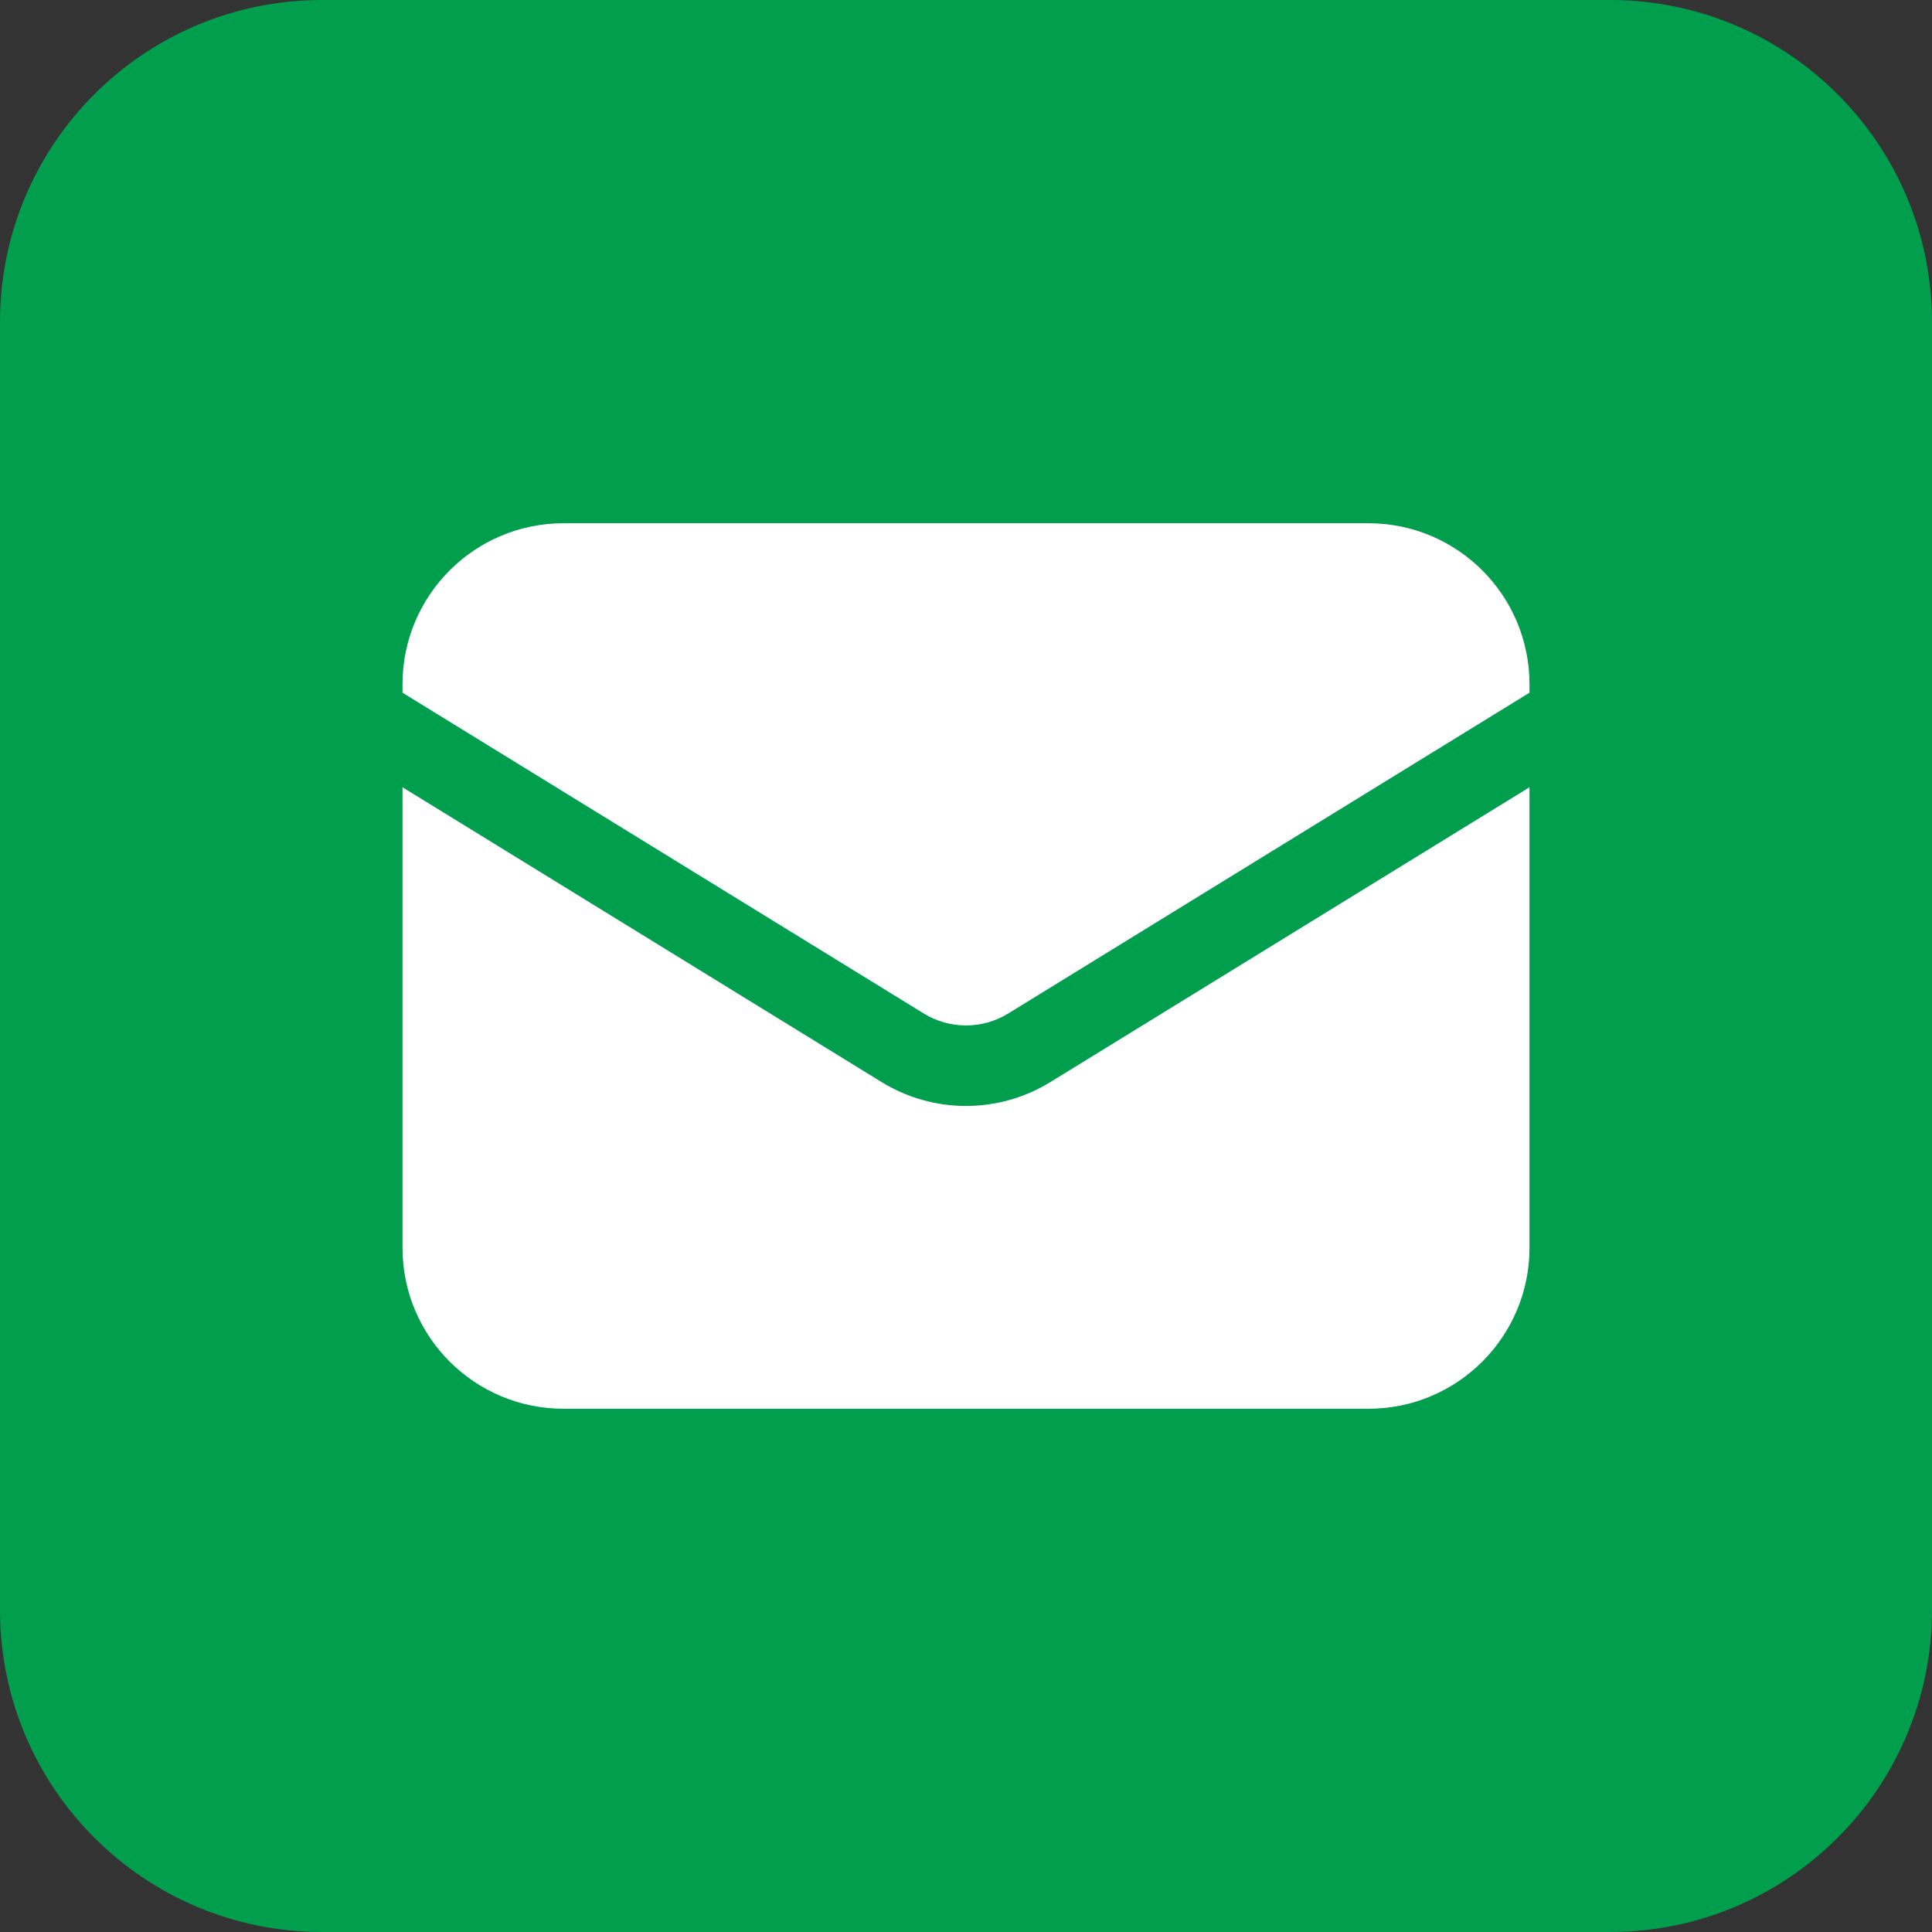<svg xmlns="http://www.w3.org/2000/svg" fill="none" viewBox="0 0 48 48" height="48" width="48">
<rect x="0" y="0" width="48" height="48" fill="#333333" stroke="none"/>
<path fill="#009E4D" d="M0 8C0 3.582 3.582 0 8 0H40C44.418 0 48 3.582 48 8V40C48 44.418 44.418 48 40 48H8C3.582 48 0 44.418 0 40V8Z"></path>
<path fill="white" d="M10 19.559V31C10 33.209 11.791 35 14 35H34C36.209 35 38 33.209 38 31V19.559L26.096 26.884C24.811 27.675 23.189 27.675 21.904 26.884L10 19.559Z"></path>
<path fill="white" d="M38 17.21V17C38 14.791 36.209 13 34 13H14C11.791 13 10 14.791 10 17V17.21L22.952 25.181C23.595 25.576 24.405 25.576 25.048 25.181L38 17.21Z"></path>
</svg>
